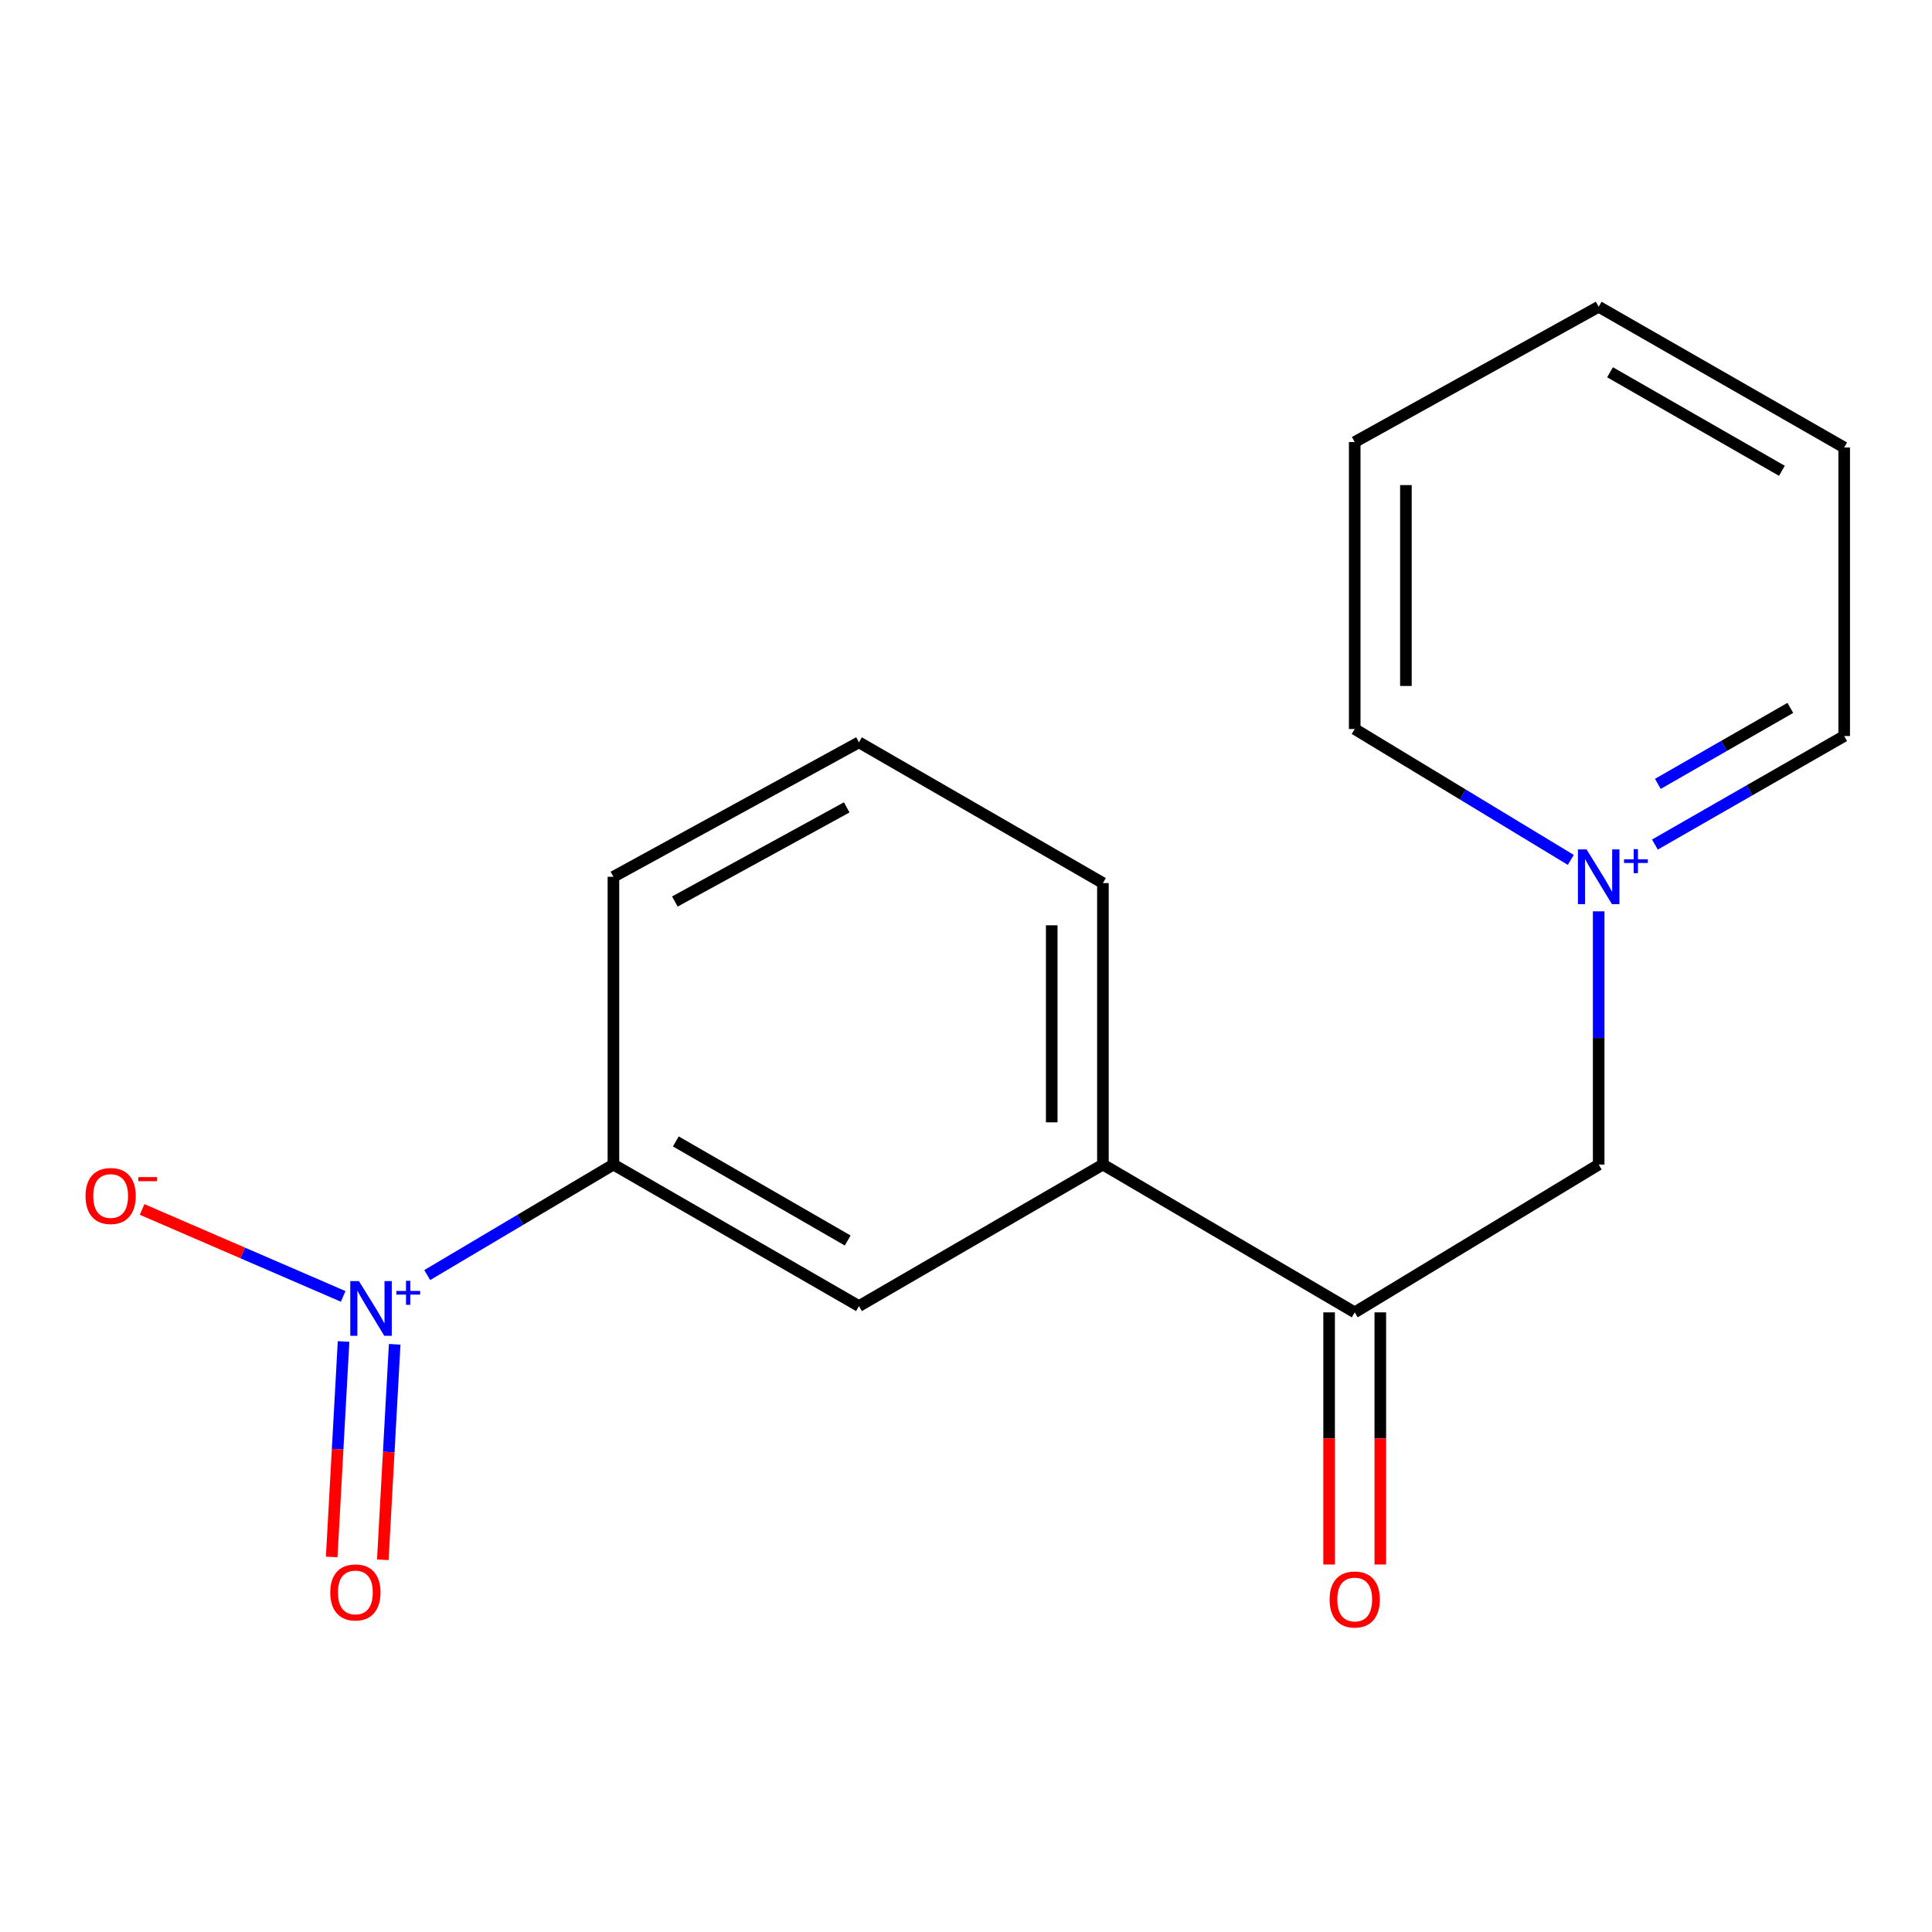 <?xml version='1.0' encoding='iso-8859-1'?>
<svg version='1.1' baseProfile='full'
              xmlns='http://www.w3.org/2000/svg'
                      xmlns:rdkit='http://www.rdkit.org/xml'
                      xmlns:xlink='http://www.w3.org/1999/xlink'
                  xml:space='preserve'
width='1000px' height='1000px' viewBox='0 0 1000 1000'>
<!-- END OF HEADER -->
<rect style='opacity:1.0;fill:#FFFFFF;stroke:none' width='1000' height='1000' x='0' y='0'> </rect>
<path class='bond-1' d='M 221.134,659.977 L 269.321,631.375' style='fill:none;fill-rule:evenodd;stroke:#0000FF;stroke-width:6px;stroke-linecap:butt;stroke-linejoin:miter;stroke-opacity:1' />
<path class='bond-1' d='M 269.321,631.375 L 317.509,602.772' style='fill:none;fill-rule:evenodd;stroke:#000000;stroke-width:6px;stroke-linecap:butt;stroke-linejoin:miter;stroke-opacity:1' />
<path class='bond-6' d='M 177.631,671.014 L 125.59,648.509' style='fill:none;fill-rule:evenodd;stroke:#0000FF;stroke-width:6px;stroke-linecap:butt;stroke-linejoin:miter;stroke-opacity:1' />
<path class='bond-6' d='M 125.59,648.509 L 73.549,626.005' style='fill:none;fill-rule:evenodd;stroke:#FF0000;stroke-width:6px;stroke-linecap:butt;stroke-linejoin:miter;stroke-opacity:1' />
<path class='bond-7' d='M 177.83,694.355 L 174.757,750.118' style='fill:none;fill-rule:evenodd;stroke:#0000FF;stroke-width:6px;stroke-linecap:butt;stroke-linejoin:miter;stroke-opacity:1' />
<path class='bond-7' d='M 174.757,750.118 L 171.683,805.88' style='fill:none;fill-rule:evenodd;stroke:#FF0000;stroke-width:6px;stroke-linecap:butt;stroke-linejoin:miter;stroke-opacity:1' />
<path class='bond-7' d='M 204.287,695.813 L 201.214,751.576' style='fill:none;fill-rule:evenodd;stroke:#0000FF;stroke-width:6px;stroke-linecap:butt;stroke-linejoin:miter;stroke-opacity:1' />
<path class='bond-7' d='M 201.214,751.576 L 198.141,807.339' style='fill:none;fill-rule:evenodd;stroke:#FF0000;stroke-width:6px;stroke-linecap:butt;stroke-linejoin:miter;stroke-opacity:1' />
<path class='bond-0' d='M 827.474,471.709 L 827.474,537.24' style='fill:none;fill-rule:evenodd;stroke:#0000FF;stroke-width:6px;stroke-linecap:butt;stroke-linejoin:miter;stroke-opacity:1' />
<path class='bond-0' d='M 827.474,537.24 L 827.474,602.772' style='fill:none;fill-rule:evenodd;stroke:#000000;stroke-width:6px;stroke-linecap:butt;stroke-linejoin:miter;stroke-opacity:1' />
<path class='bond-9' d='M 856.58,437.137 L 905.563,409.054' style='fill:none;fill-rule:evenodd;stroke:#0000FF;stroke-width:6px;stroke-linecap:butt;stroke-linejoin:miter;stroke-opacity:1' />
<path class='bond-9' d='M 905.563,409.054 L 954.545,380.971' style='fill:none;fill-rule:evenodd;stroke:#000000;stroke-width:6px;stroke-linecap:butt;stroke-linejoin:miter;stroke-opacity:1' />
<path class='bond-9' d='M 858.096,405.725 L 892.383,386.066' style='fill:none;fill-rule:evenodd;stroke:#0000FF;stroke-width:6px;stroke-linecap:butt;stroke-linejoin:miter;stroke-opacity:1' />
<path class='bond-9' d='M 892.383,386.066 L 926.671,366.408' style='fill:none;fill-rule:evenodd;stroke:#000000;stroke-width:6px;stroke-linecap:butt;stroke-linejoin:miter;stroke-opacity:1' />
<path class='bond-10' d='M 813.043,445.084 L 757.12,411.209' style='fill:none;fill-rule:evenodd;stroke:#0000FF;stroke-width:6px;stroke-linecap:butt;stroke-linejoin:miter;stroke-opacity:1' />
<path class='bond-10' d='M 757.12,411.209 L 701.197,377.335' style='fill:none;fill-rule:evenodd;stroke:#000000;stroke-width:6px;stroke-linecap:butt;stroke-linejoin:miter;stroke-opacity:1' />
<path class='bond-5' d='M 317.509,602.772 L 444.595,676.024' style='fill:none;fill-rule:evenodd;stroke:#000000;stroke-width:6px;stroke-linecap:butt;stroke-linejoin:miter;stroke-opacity:1' />
<path class='bond-5' d='M 349.804,590.803 L 438.765,642.079' style='fill:none;fill-rule:evenodd;stroke:#000000;stroke-width:6px;stroke-linecap:butt;stroke-linejoin:miter;stroke-opacity:1' />
<path class='bond-11' d='M 317.509,602.772 L 317.509,453.825' style='fill:none;fill-rule:evenodd;stroke:#000000;stroke-width:6px;stroke-linecap:butt;stroke-linejoin:miter;stroke-opacity:1' />
<path class='bond-2' d='M 701.197,679.277 L 570.872,602.772' style='fill:none;fill-rule:evenodd;stroke:#000000;stroke-width:6px;stroke-linecap:butt;stroke-linejoin:miter;stroke-opacity:1' />
<path class='bond-3' d='M 701.197,679.277 L 827.474,602.772' style='fill:none;fill-rule:evenodd;stroke:#000000;stroke-width:6px;stroke-linecap:butt;stroke-linejoin:miter;stroke-opacity:1' />
<path class='bond-8' d='M 687.948,679.277 L 687.948,744.528' style='fill:none;fill-rule:evenodd;stroke:#000000;stroke-width:6px;stroke-linecap:butt;stroke-linejoin:miter;stroke-opacity:1' />
<path class='bond-8' d='M 687.948,744.528 L 687.948,809.779' style='fill:none;fill-rule:evenodd;stroke:#FF0000;stroke-width:6px;stroke-linecap:butt;stroke-linejoin:miter;stroke-opacity:1' />
<path class='bond-8' d='M 714.446,679.277 L 714.446,744.528' style='fill:none;fill-rule:evenodd;stroke:#000000;stroke-width:6px;stroke-linecap:butt;stroke-linejoin:miter;stroke-opacity:1' />
<path class='bond-8' d='M 714.446,744.528 L 714.446,809.779' style='fill:none;fill-rule:evenodd;stroke:#FF0000;stroke-width:6px;stroke-linecap:butt;stroke-linejoin:miter;stroke-opacity:1' />
<path class='bond-4' d='M 570.872,602.772 L 444.595,676.024' style='fill:none;fill-rule:evenodd;stroke:#000000;stroke-width:6px;stroke-linecap:butt;stroke-linejoin:miter;stroke-opacity:1' />
<path class='bond-17' d='M 570.872,602.772 L 570.872,457.078' style='fill:none;fill-rule:evenodd;stroke:#000000;stroke-width:6px;stroke-linecap:butt;stroke-linejoin:miter;stroke-opacity:1' />
<path class='bond-17' d='M 544.374,580.918 L 544.374,478.932' style='fill:none;fill-rule:evenodd;stroke:#000000;stroke-width:6px;stroke-linecap:butt;stroke-linejoin:miter;stroke-opacity:1' />
<path class='bond-14' d='M 954.545,380.971 L 954.545,231.626' style='fill:none;fill-rule:evenodd;stroke:#000000;stroke-width:6px;stroke-linecap:butt;stroke-linejoin:miter;stroke-opacity:1' />
<path class='bond-15' d='M 701.197,377.335 L 701.197,228.8' style='fill:none;fill-rule:evenodd;stroke:#000000;stroke-width:6px;stroke-linecap:butt;stroke-linejoin:miter;stroke-opacity:1' />
<path class='bond-15' d='M 727.695,355.054 L 727.695,251.08' style='fill:none;fill-rule:evenodd;stroke:#000000;stroke-width:6px;stroke-linecap:butt;stroke-linejoin:miter;stroke-opacity:1' />
<path class='bond-13' d='M 317.509,453.825 L 444.595,384.224' style='fill:none;fill-rule:evenodd;stroke:#000000;stroke-width:6px;stroke-linecap:butt;stroke-linejoin:miter;stroke-opacity:1' />
<path class='bond-13' d='M 349.3,466.626 L 438.26,417.905' style='fill:none;fill-rule:evenodd;stroke:#000000;stroke-width:6px;stroke-linecap:butt;stroke-linejoin:miter;stroke-opacity:1' />
<path class='bond-12' d='M 570.872,457.078 L 444.595,384.224' style='fill:none;fill-rule:evenodd;stroke:#000000;stroke-width:6px;stroke-linecap:butt;stroke-linejoin:miter;stroke-opacity:1' />
<path class='bond-18' d='M 954.545,231.626 L 827.474,158.772' style='fill:none;fill-rule:evenodd;stroke:#000000;stroke-width:6px;stroke-linecap:butt;stroke-linejoin:miter;stroke-opacity:1' />
<path class='bond-18' d='M 922.305,243.686 L 833.355,192.688' style='fill:none;fill-rule:evenodd;stroke:#000000;stroke-width:6px;stroke-linecap:butt;stroke-linejoin:miter;stroke-opacity:1' />
<path class='bond-16' d='M 701.197,228.8 L 827.474,158.772' style='fill:none;fill-rule:evenodd;stroke:#000000;stroke-width:6px;stroke-linecap:butt;stroke-linejoin:miter;stroke-opacity:1' />
<path  class='atom-0' d='M 185.782 663.086
L 195.062 678.086
Q 195.982 679.566, 197.462 682.246
Q 198.942 684.926, 199.022 685.086
L 199.022 663.086
L 202.782 663.086
L 202.782 691.406
L 198.902 691.406
L 188.942 675.006
Q 187.782 673.086, 186.542 670.886
Q 185.342 668.686, 184.982 668.006
L 184.982 691.406
L 181.302 691.406
L 181.302 663.086
L 185.782 663.086
' fill='#0000FF'/>
<path  class='atom-0' d='M 205.158 668.191
L 210.147 668.191
L 210.147 662.937
L 212.365 662.937
L 212.365 668.191
L 217.486 668.191
L 217.486 670.091
L 212.365 670.091
L 212.365 675.371
L 210.147 675.371
L 210.147 670.091
L 205.158 670.091
L 205.158 668.191
' fill='#0000FF'/>
<path  class='atom-1' d='M 821.214 439.665
L 830.494 454.665
Q 831.414 456.145, 832.894 458.825
Q 834.374 461.505, 834.454 461.665
L 834.454 439.665
L 838.214 439.665
L 838.214 467.985
L 834.334 467.985
L 824.374 451.585
Q 823.214 449.665, 821.974 447.465
Q 820.774 445.265, 820.414 444.585
L 820.414 467.985
L 816.734 467.985
L 816.734 439.665
L 821.214 439.665
' fill='#0000FF'/>
<path  class='atom-1' d='M 840.59 444.77
L 845.579 444.77
L 845.579 439.516
L 847.797 439.516
L 847.797 444.77
L 852.919 444.77
L 852.919 446.671
L 847.797 446.671
L 847.797 451.951
L 845.579 451.951
L 845.579 446.671
L 840.59 446.671
L 840.59 444.77
' fill='#0000FF'/>
<path  class='atom-7' d='M 44.271 619.045
Q 44.271 612.245, 47.631 608.445
Q 50.991 604.645, 57.271 604.645
Q 63.551 604.645, 66.911 608.445
Q 70.271 612.245, 70.271 619.045
Q 70.271 625.925, 66.871 629.845
Q 63.471 633.725, 57.271 633.725
Q 51.031 633.725, 47.631 629.845
Q 44.271 625.965, 44.271 619.045
M 57.271 630.525
Q 61.591 630.525, 63.911 627.645
Q 66.271 624.725, 66.271 619.045
Q 66.271 613.485, 63.911 610.685
Q 61.591 607.845, 57.271 607.845
Q 52.951 607.845, 50.591 610.645
Q 48.271 613.445, 48.271 619.045
Q 48.271 624.765, 50.591 627.645
Q 52.951 630.525, 57.271 630.525
' fill='#FF0000'/>
<path  class='atom-7' d='M 71.591 609.268
L 81.28 609.268
L 81.28 611.38
L 71.591 611.38
L 71.591 609.268
' fill='#FF0000'/>
<path  class='atom-8' d='M 170.945 824.241
Q 170.945 817.441, 174.305 813.641
Q 177.665 809.841, 183.945 809.841
Q 190.225 809.841, 193.585 813.641
Q 196.945 817.441, 196.945 824.241
Q 196.945 831.121, 193.545 835.041
Q 190.145 838.921, 183.945 838.921
Q 177.705 838.921, 174.305 835.041
Q 170.945 831.161, 170.945 824.241
M 183.945 835.721
Q 188.265 835.721, 190.585 832.841
Q 192.945 829.921, 192.945 824.241
Q 192.945 818.681, 190.585 815.881
Q 188.265 813.041, 183.945 813.041
Q 179.625 813.041, 177.265 815.841
Q 174.945 818.641, 174.945 824.241
Q 174.945 829.961, 177.265 832.841
Q 179.625 835.721, 183.945 835.721
' fill='#FF0000'/>
<path  class='atom-9' d='M 688.197 827.892
Q 688.197 821.092, 691.557 817.292
Q 694.917 813.492, 701.197 813.492
Q 707.477 813.492, 710.837 817.292
Q 714.197 821.092, 714.197 827.892
Q 714.197 834.772, 710.797 838.692
Q 707.397 842.572, 701.197 842.572
Q 694.957 842.572, 691.557 838.692
Q 688.197 834.812, 688.197 827.892
M 701.197 839.372
Q 705.517 839.372, 707.837 836.492
Q 710.197 833.572, 710.197 827.892
Q 710.197 822.332, 707.837 819.532
Q 705.517 816.692, 701.197 816.692
Q 696.877 816.692, 694.517 819.492
Q 692.197 822.292, 692.197 827.892
Q 692.197 833.612, 694.517 836.492
Q 696.877 839.372, 701.197 839.372
' fill='#FF0000'/>
</svg>
